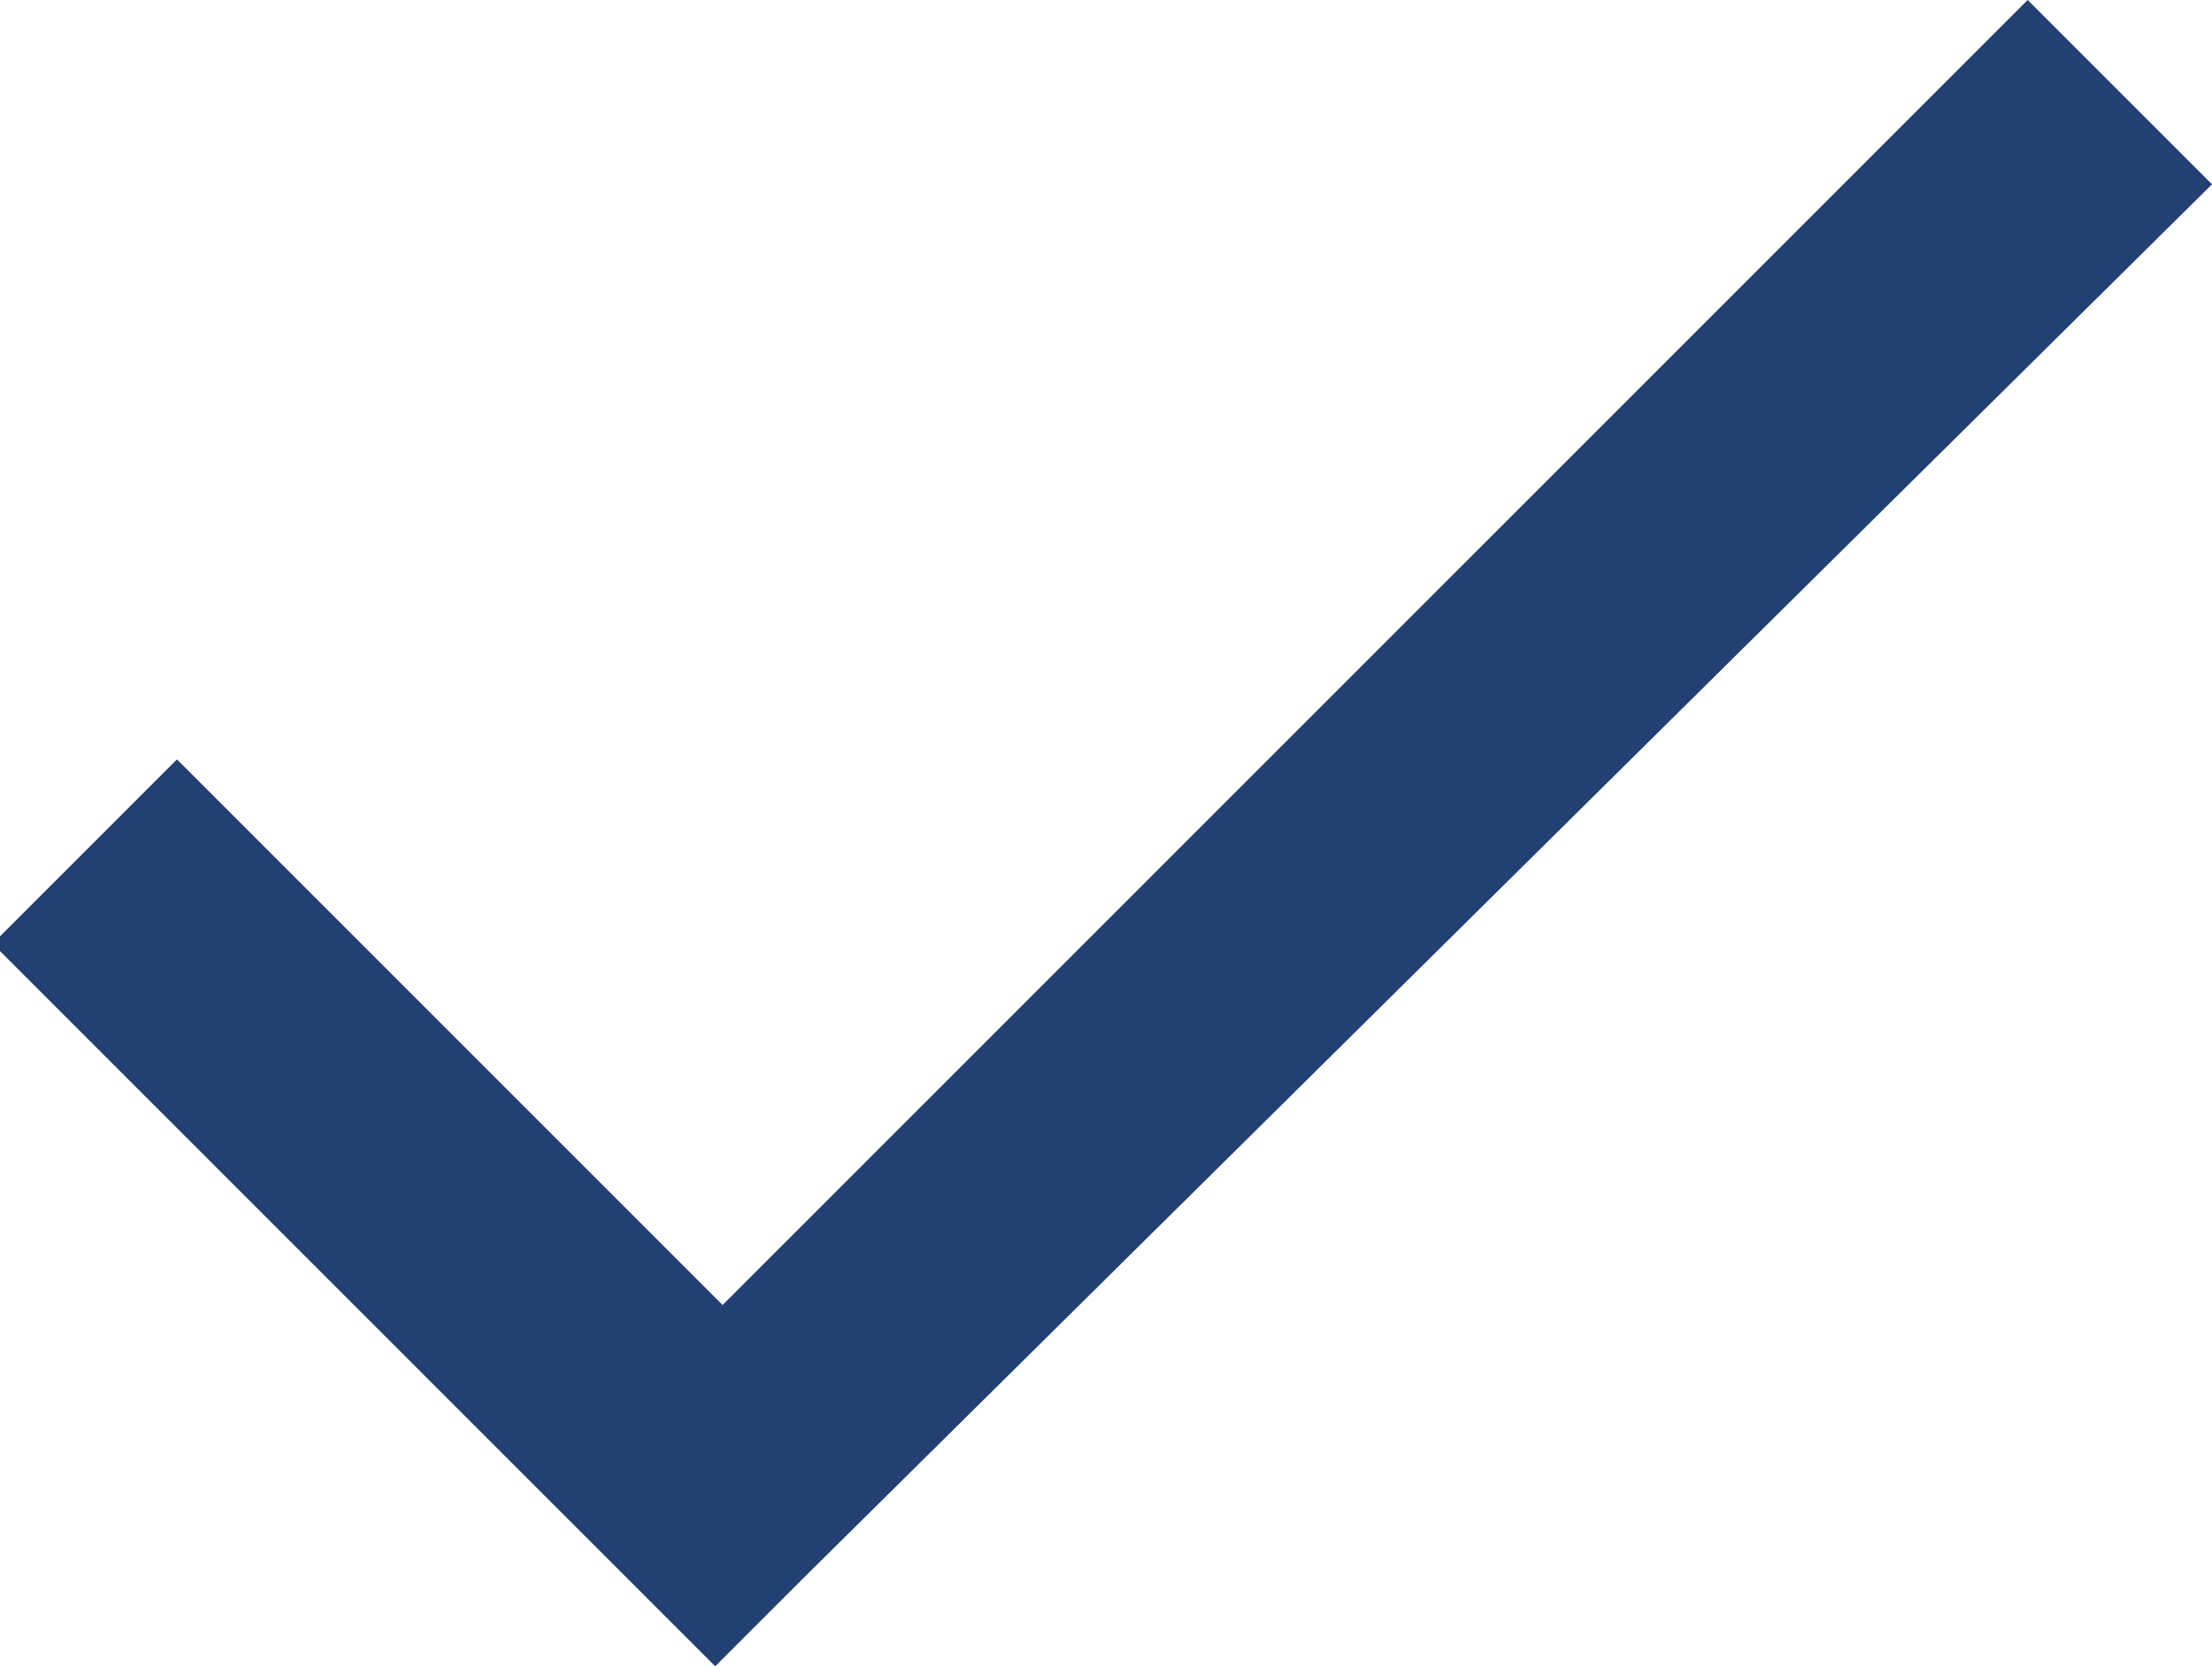 <?xml version="1.0" encoding="UTF-8"?>
<svg id="Layer_1" xmlns="http://www.w3.org/2000/svg" version="1.1" viewBox="0 0 30 22.6">
  <!-- Generator: Adobe Illustrator 29.5.1, SVG Export Plug-In . SVG Version: 2.1.0 Build 141)  -->
  <defs>
    <style>
      .st0 {
        fill: #224072;
      }
    </style>
  </defs>
  <path class="st0" d="M27.5,0L9.8,17.7l-7.4-7.4-2.5,2.5,8.6,8.6,1.2,1.2,1.2-1.2L30,2.5l-2.5-2.5Z"/>
</svg>